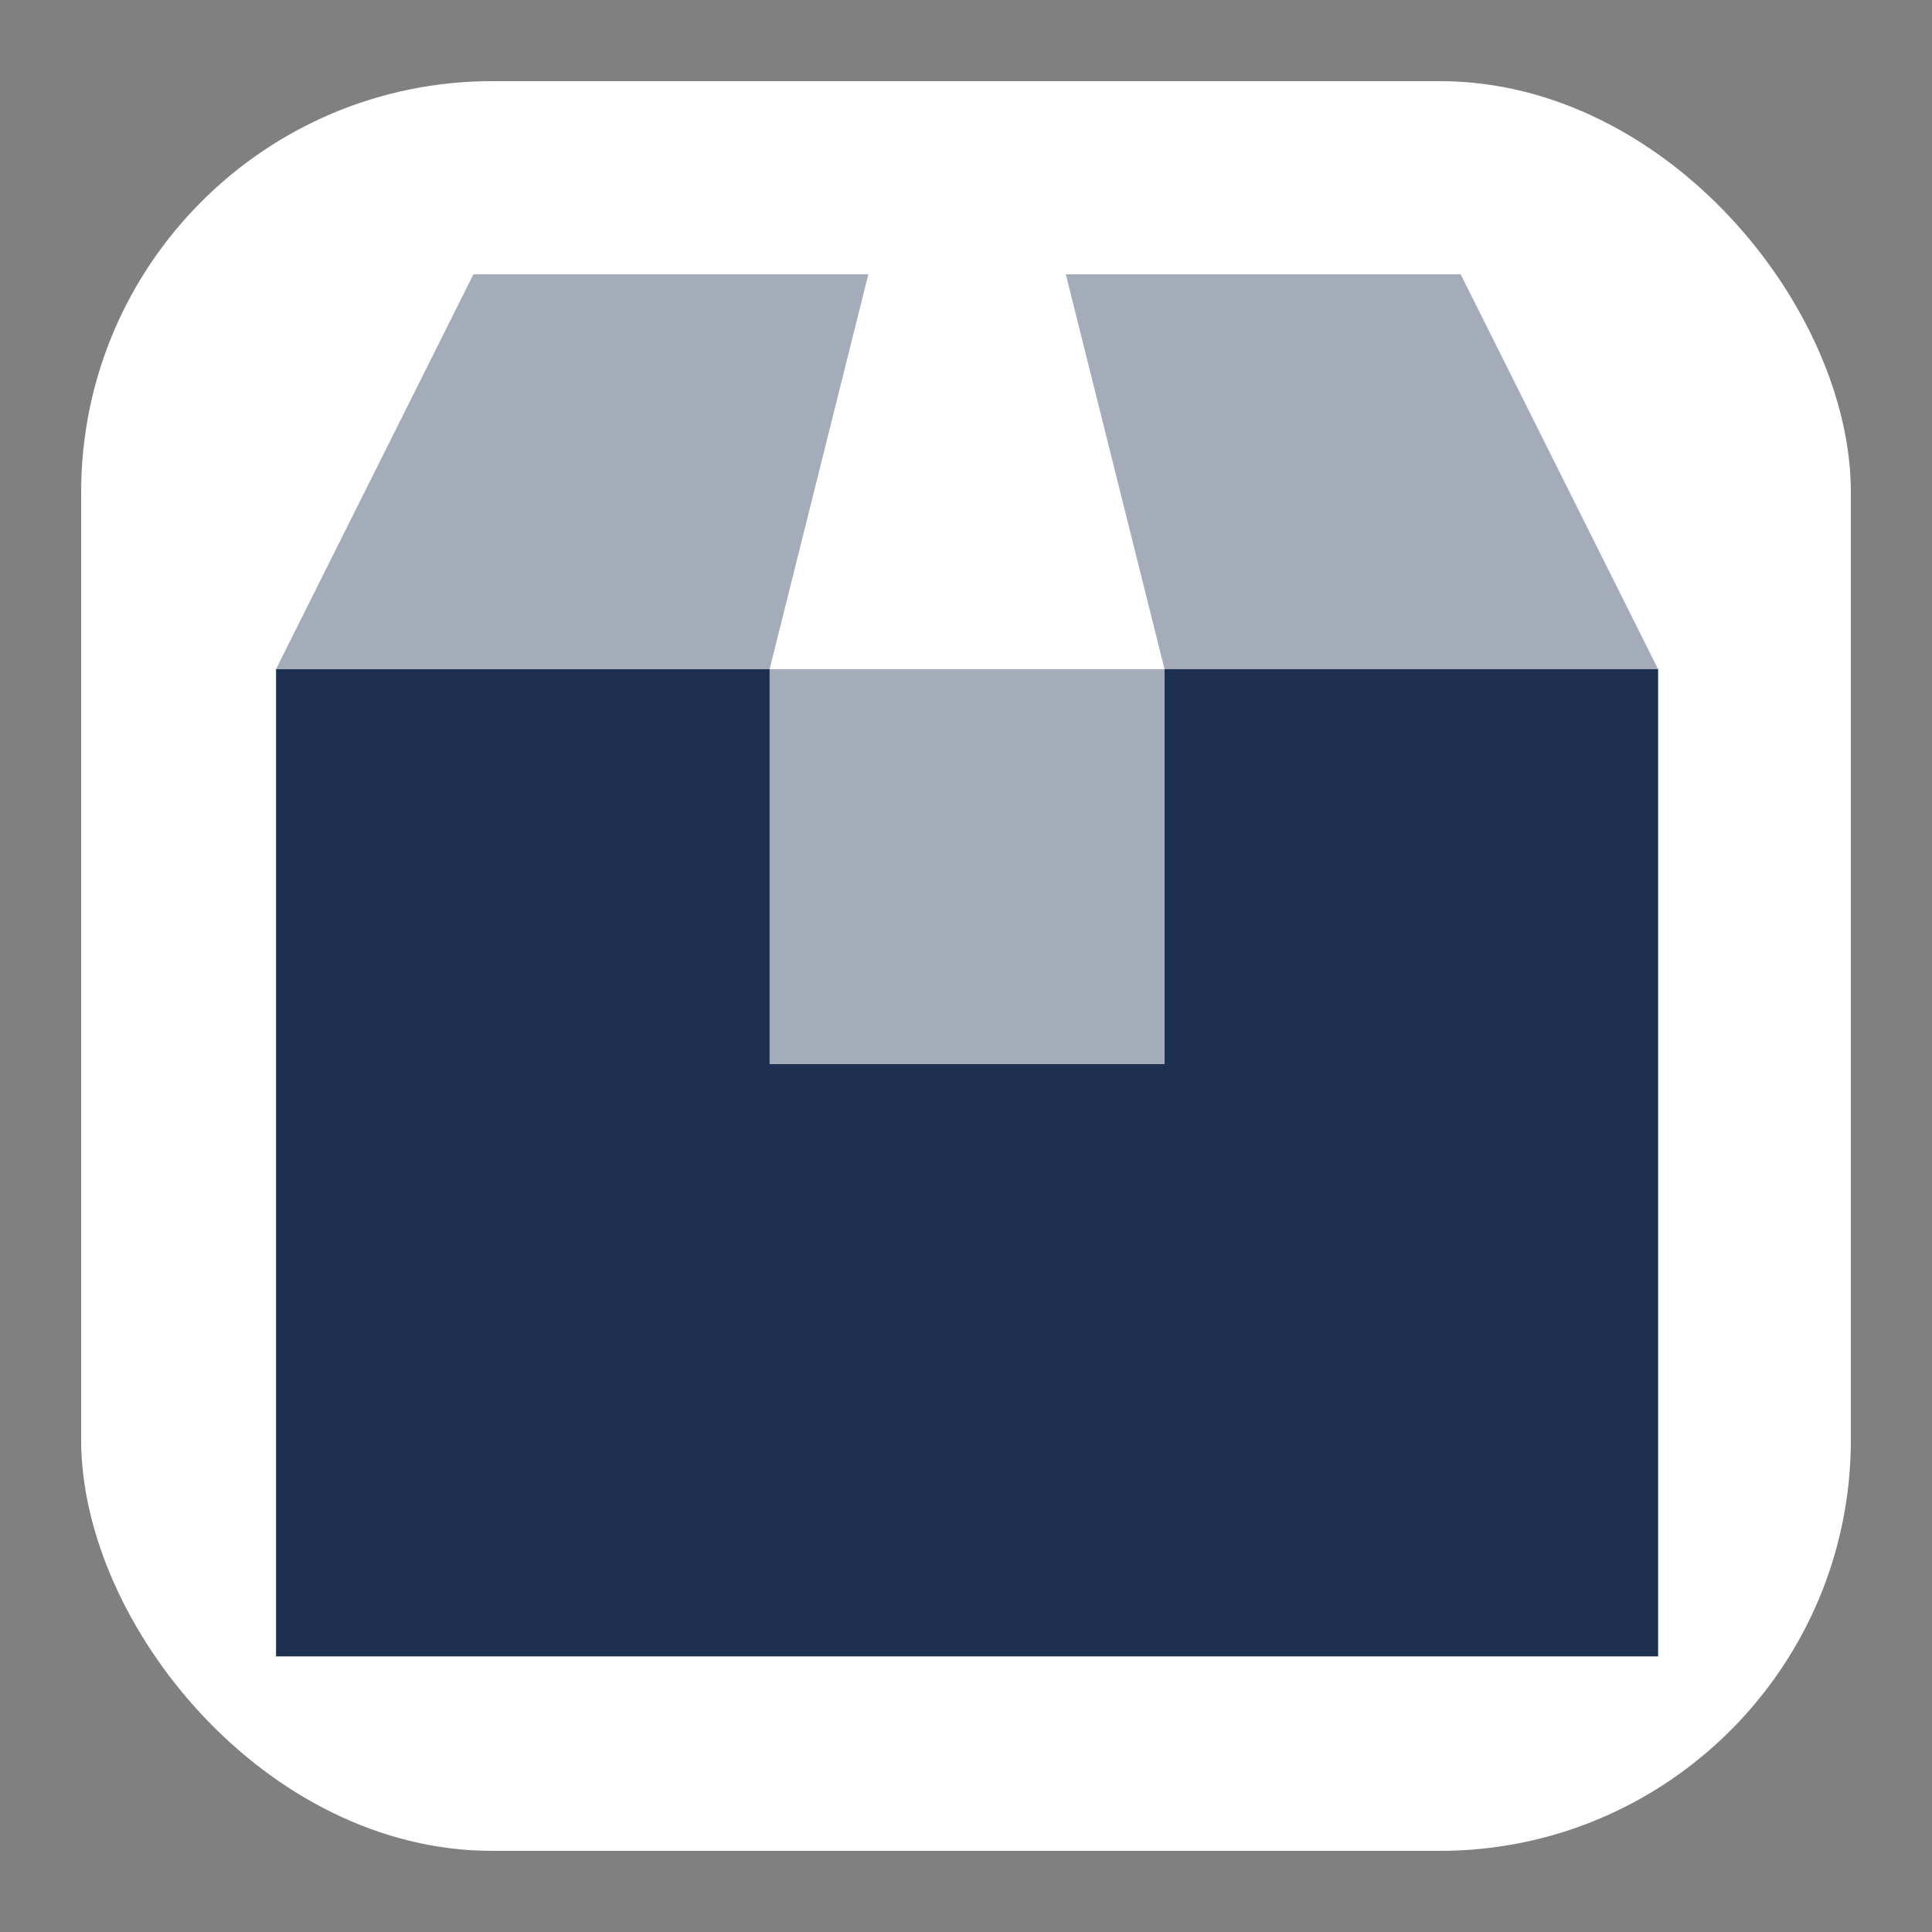 <?xml version="1.0" encoding="UTF-8"?>
<svg id="Layer_1" xmlns="http://www.w3.org/2000/svg" version="1.1" viewBox="0 0 500 500">
  <rect x="0" y="0" width="500" height="500" fill="#808080" stroke="none"/>
  <!-- Generator: Adobe Illustrator 29.2.1, SVG Export Plug-In . SVG Version: 2.1.0 Build 116)  -->
  <defs>
    <style>
      .st0, .st1 {
        fill: #1e3050;
      }

      .st2 {
        fill: #fff;
      }

      .st1 {
        isolation: isolate;
        opacity: .4;
      }
    </style>
  </defs>
  <rect class="st2" x="21" y="21" width="458" height="458" rx="106.37" ry="106.37"/>
  <path class="st1" d="M71.44,173.18h127.74l25.55-102.2h-102.2l-51.1,102.2ZM199.18,173.18h102.2v102.2h-102.2v-102.2ZM275.83,70.99l25.55,102.2h127.74l-51.1-102.2h-102.2Z"/>
  <path class="st0" d="M199.18,173.18h-127.74v255.49h357.68v-255.49h-127.74v102.2h-102.2v-102.2Z"/>
</svg>